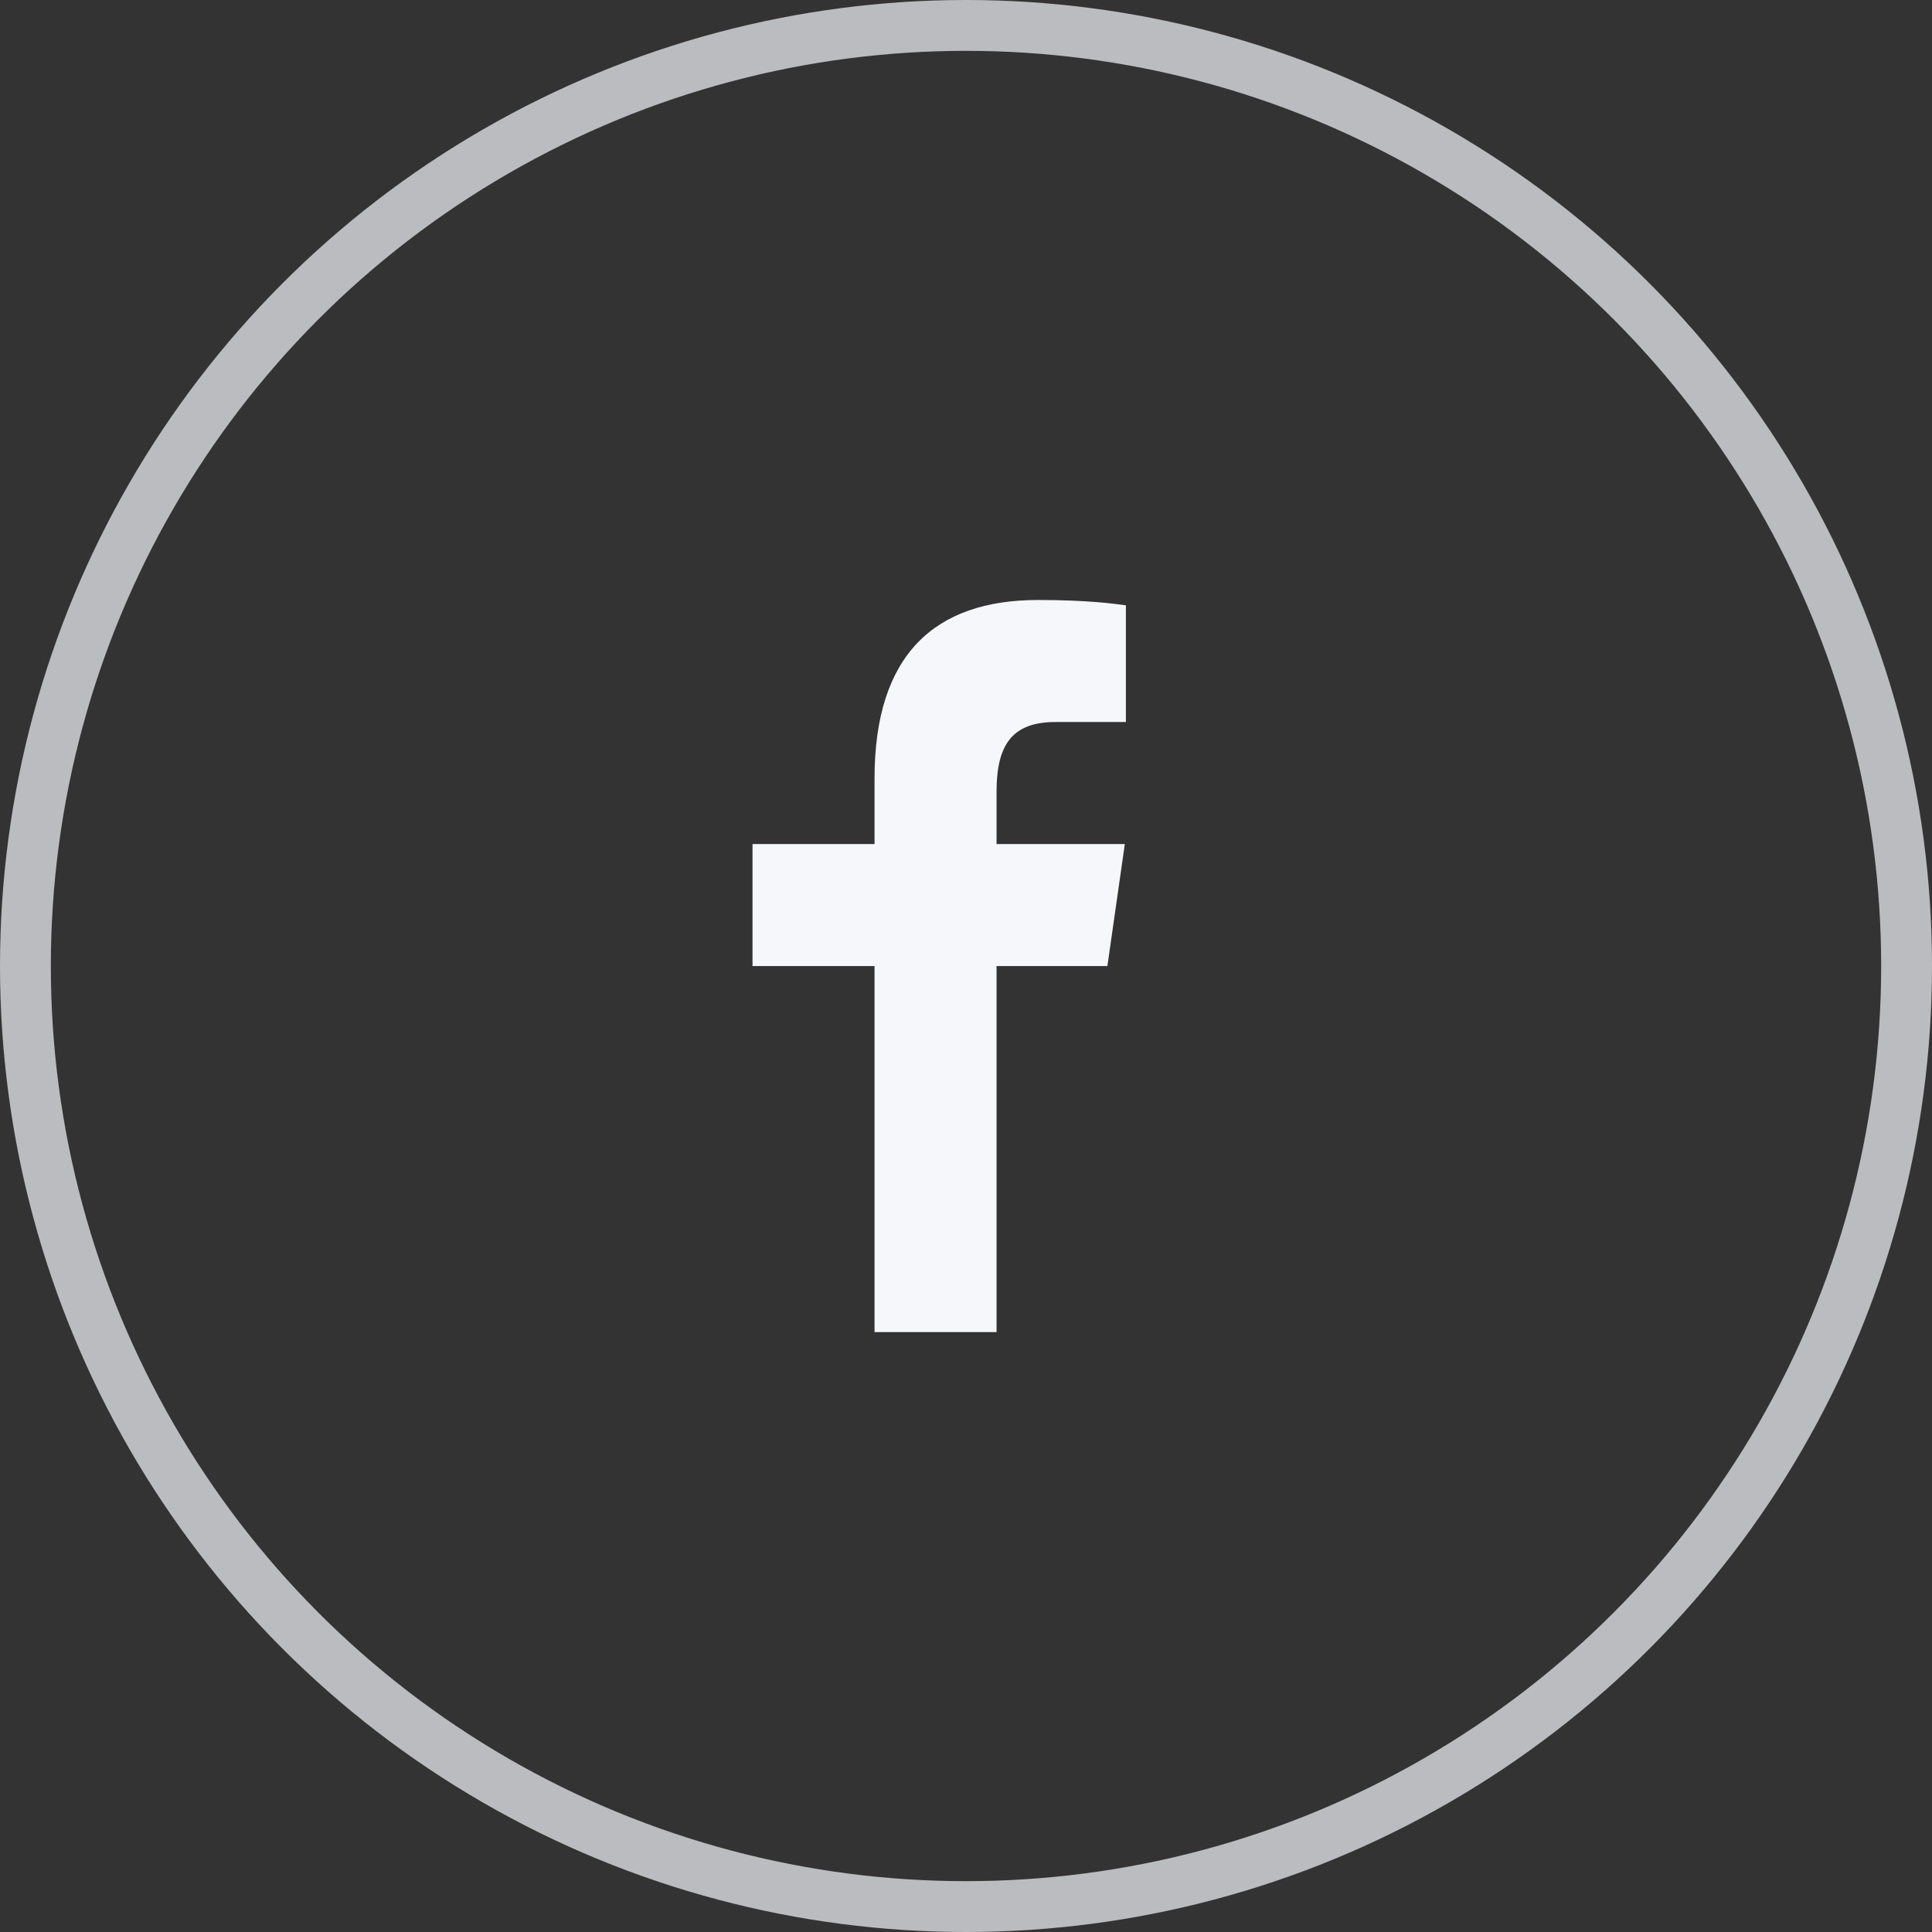 <svg width="38" height="38" viewBox="0 0 38 38" fill="none" xmlns="http://www.w3.org/2000/svg">
<rect x="0" y="0" width="38" height="38" fill="#333333" stroke="none"/>
<circle cx="19" cy="19" r="18.5" stroke="#F5F7FB" stroke-opacity="0.7"/>
<path d="M17.201 26.201V19.001H14.801V16.601H17.201V15.312C17.201 12.872 18.389 11.801 20.417 11.801C21.389 11.801 21.902 11.873 22.145 11.906V14.201H20.762C19.901 14.201 19.601 14.655 19.601 15.575V16.601H22.124L21.781 19.001H19.601V26.201H17.201Z" fill="#F5F7FB"/>
</svg>
